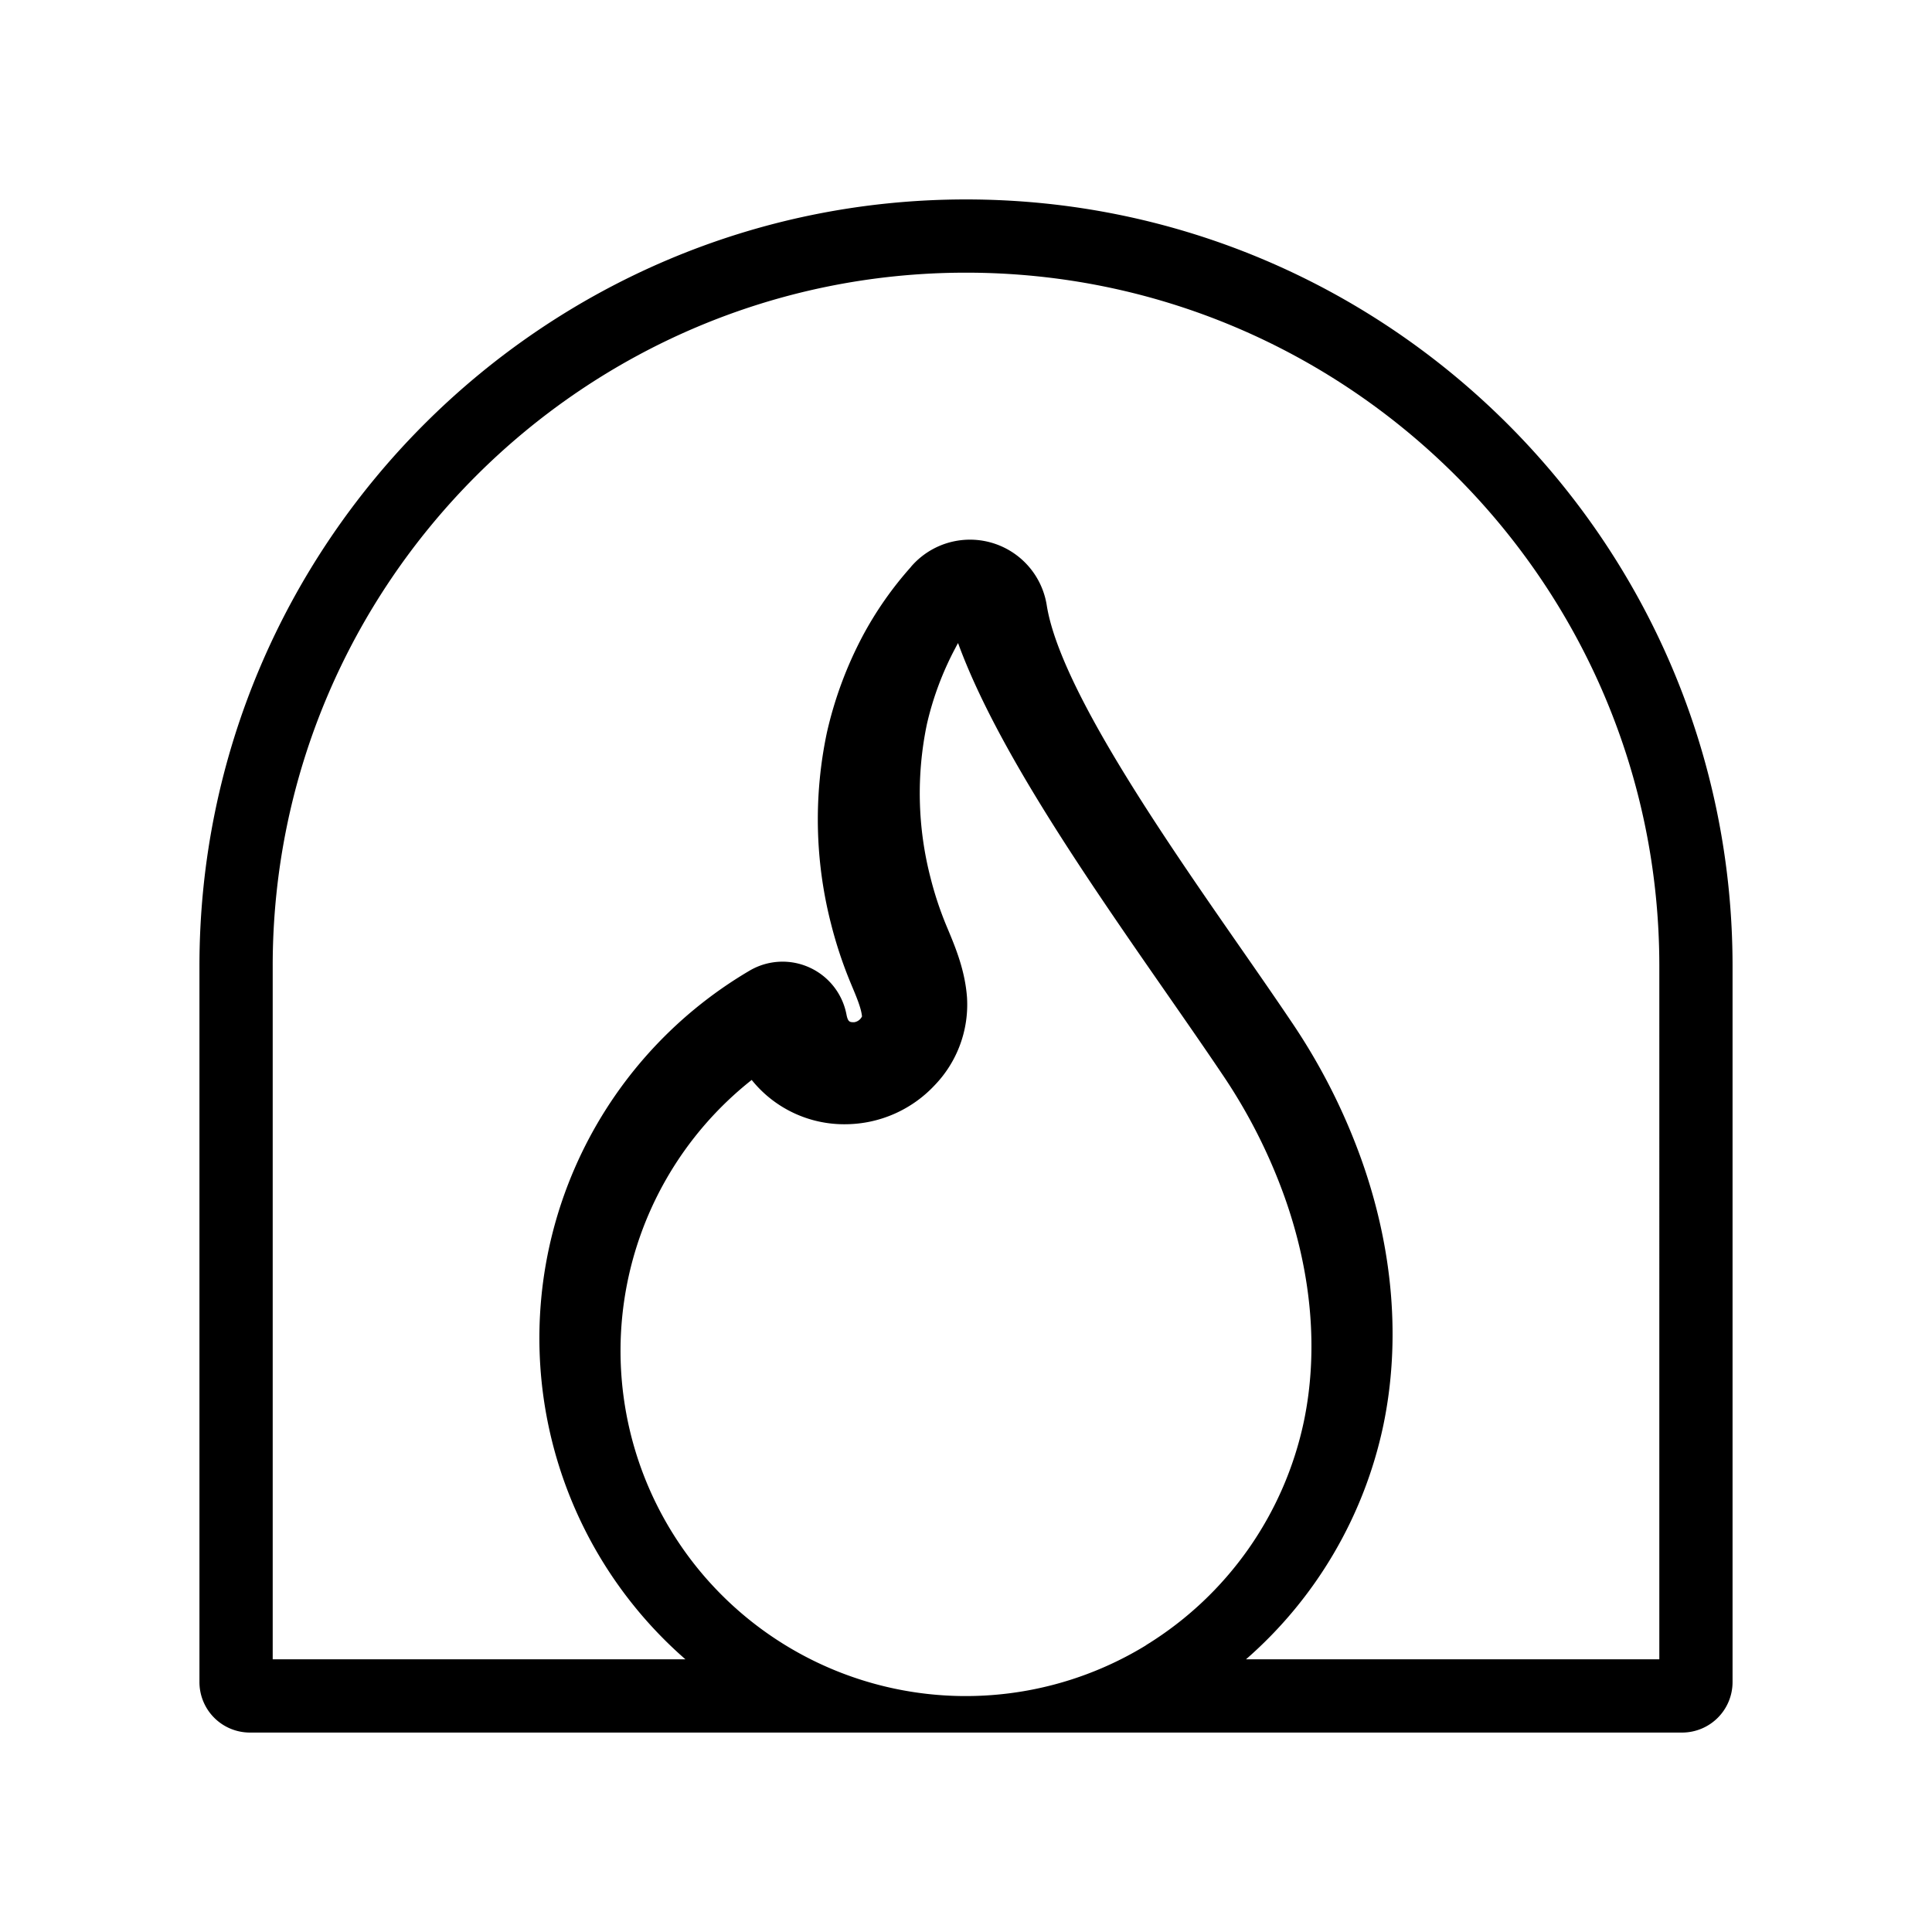 <?xml version="1.0" encoding="UTF-8"?> <svg xmlns="http://www.w3.org/2000/svg" viewBox="0 0 600 600"><path d="M299.999,61.937c-131.266,0-238.058,106.794-238.058,238.064V522.386A15.676,15.676,0,0,0,77.618,538.063H522.382a15.676,15.676,0,0,0,15.677-15.677V300.001C538.061,168.731,431.267,61.937,299.999,61.937Zm.316,247.86c-.608-8.461-3.618-15.65-6.035-21.427l-.342-.817a107.096,107.096,0,0,1-4.933-14.863,104.894,104.894,0,0,1-1.126-47.897,95.897,95.897,0,0,1,8.801-23.512q.404-.786.849-1.577c12.02,32.879,39.992,73.131,65.18,109.379,6.072,8.737,11.807,16.993,16.864,24.518A169.869,169.869,0,0,1,399.01,371.932c8.419,23.758,10.46,47.822,5.899,69.595a107.627,107.627,0,0,1-48.666,69.186c-.185.115-.351.246-.533.367A107.224,107.224,0,0,1,233.446,335.384a36.827,36.827,0,0,0,29.245,13.759,38.169,38.169,0,0,0,27.609-12.144A36.081,36.081,0,0,0,300.315,309.797Zm215.002,205.52H386.953a132.808,132.808,0,0,0,42.627-72.547c5.469-26.121,3.161-54.597-6.669-82.343A190.703,190.703,0,0,0,401.127,317.415c-4.829-7.185-10.235-14.967-15.962-23.205-23.676-34.072-56.102-80.734-60.104-106.33a24.135,24.135,0,0,0-42.194-11.803l.015.013a110.027,110.027,0,0,0-15.021,21.52A121.17,121.17,0,0,0,256.808,227.465a130.372,130.372,0,0,0,1.295,59.509,132.285,132.285,0,0,0,6.112,18.396l.337.812c1.498,3.573,2.911,6.952,3.151,9.473a3.227,3.227,0,0,1-2.419,1.805c-1.335,0-1.944,0-2.402-2.384a20.205,20.205,0,0,0-30.07-13.645,132.383,132.383,0,0,0-19.946,213.885H84.69V299.999C84.685,181.272,181.276,84.681,299.999,84.681c118.725,0,215.318,96.591,215.318,215.32Z"></path></svg> 